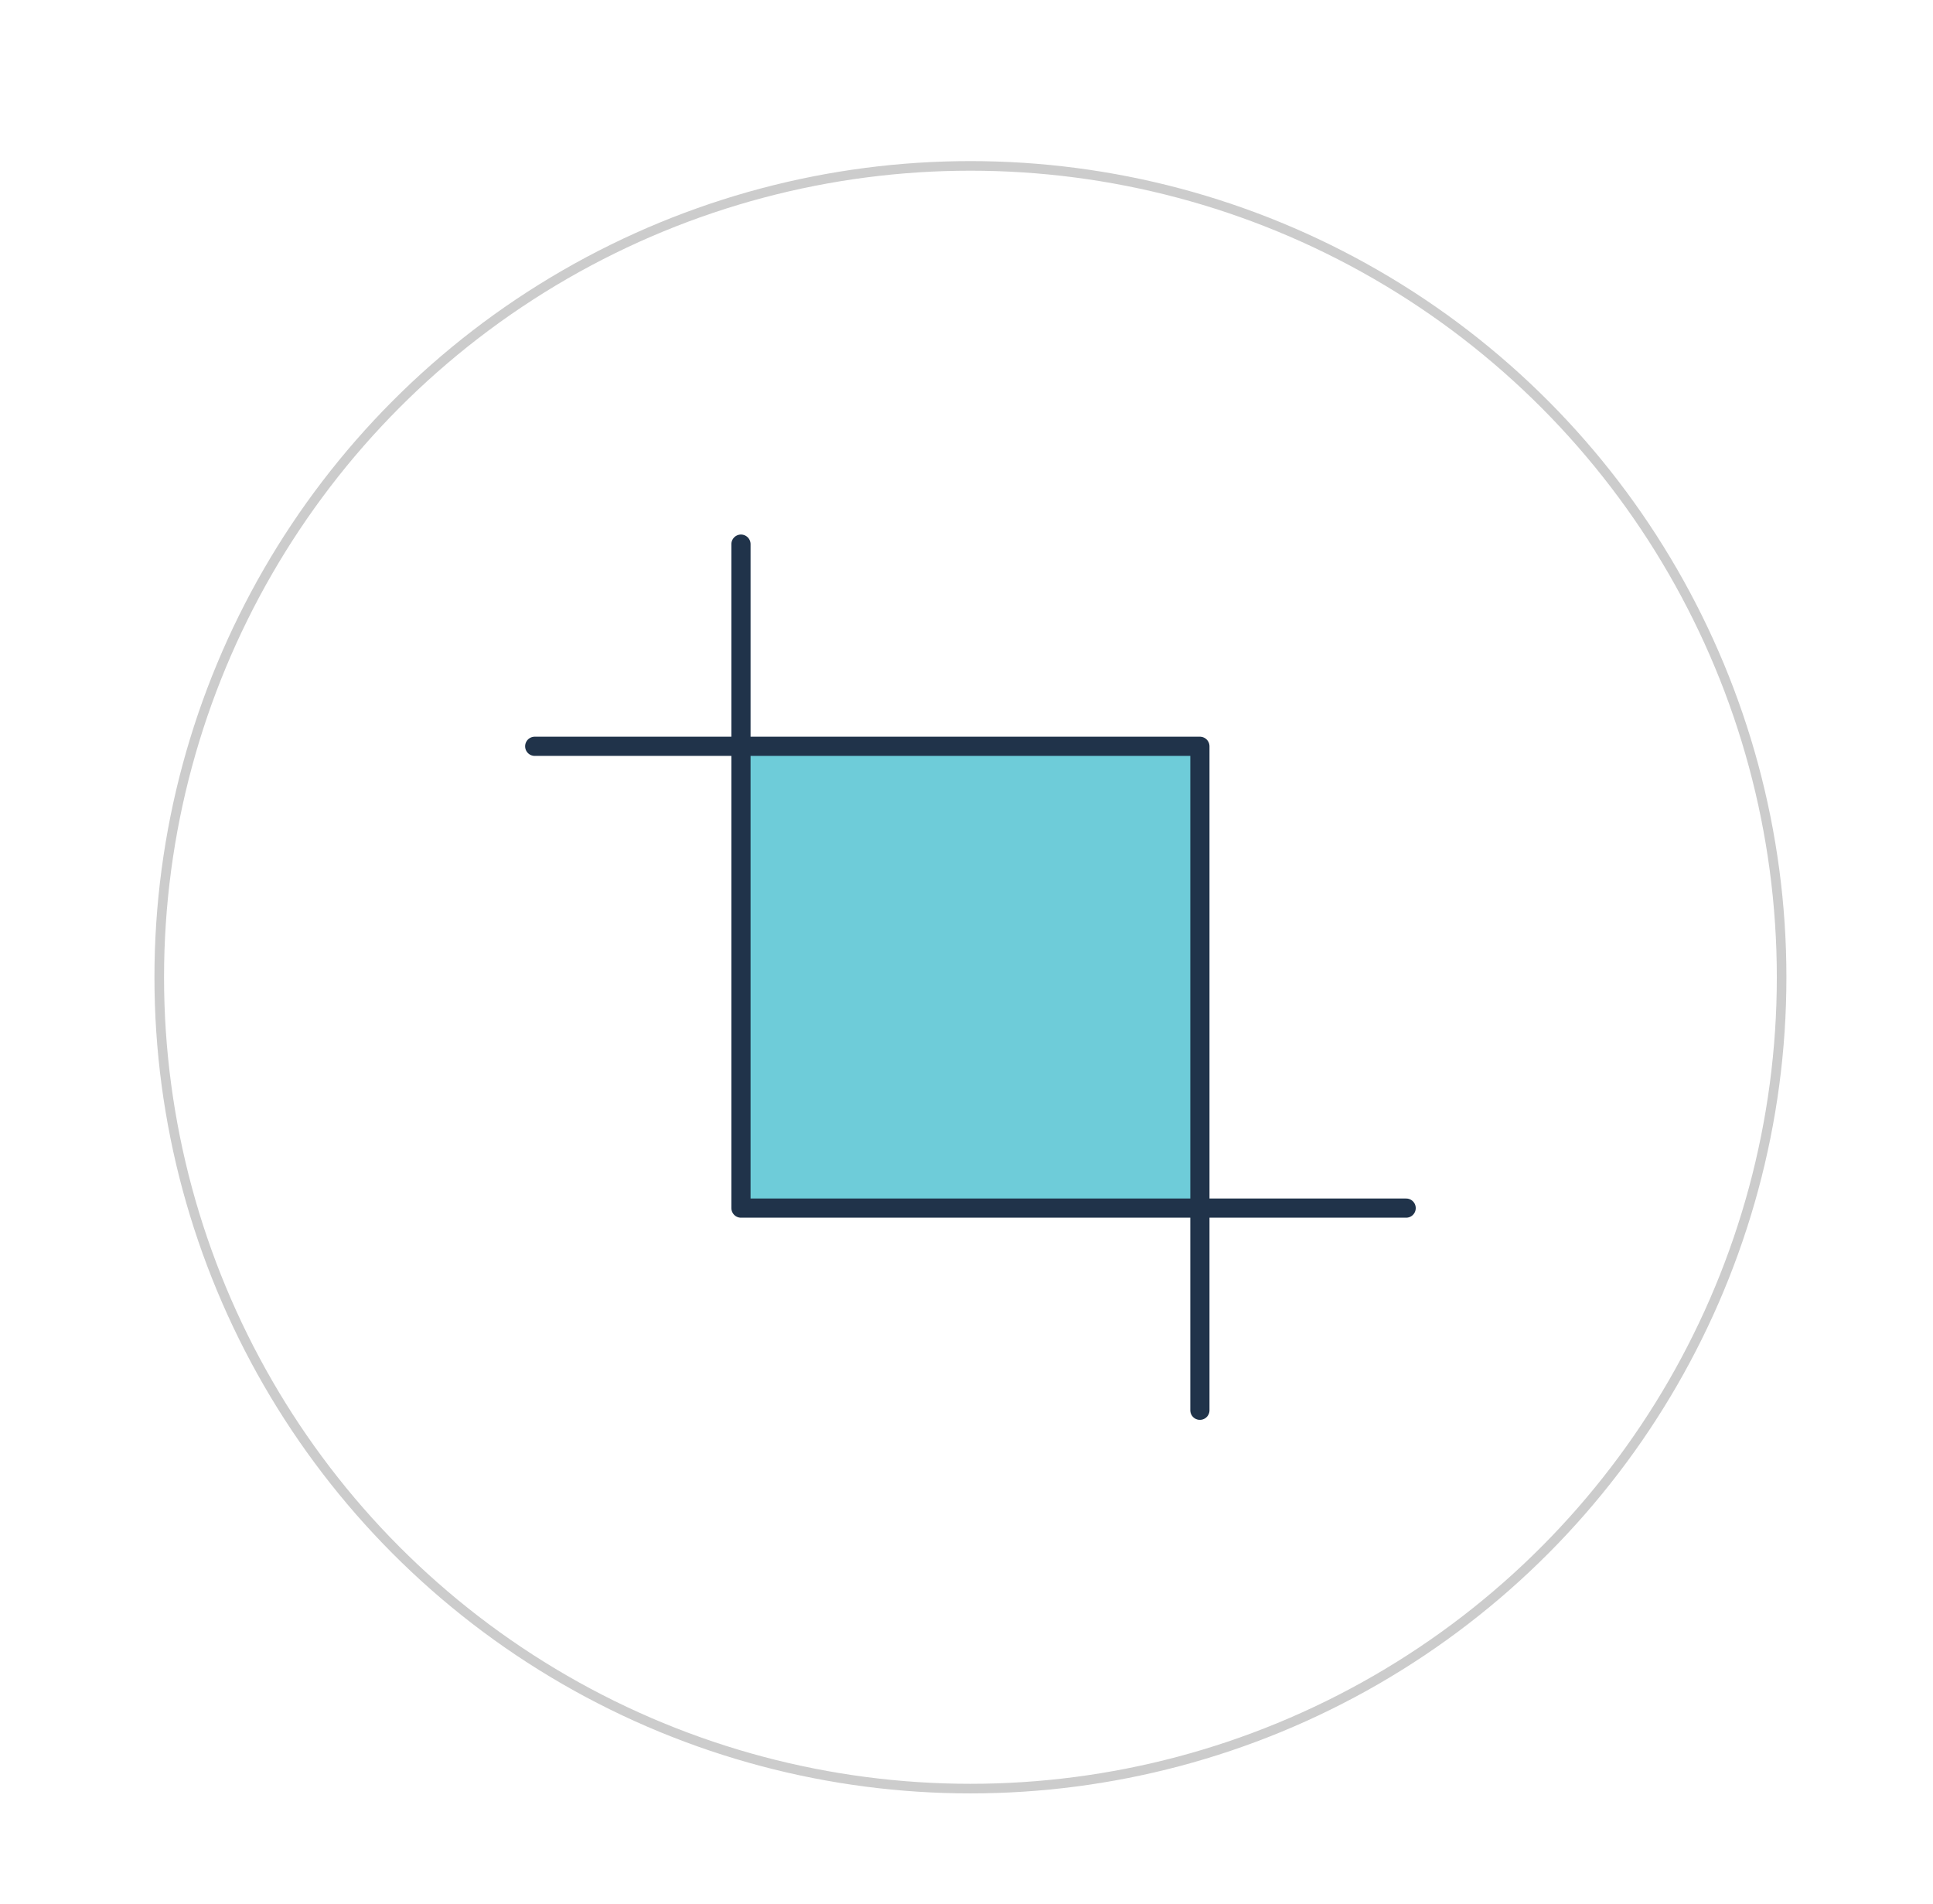<?xml version="1.0" encoding="UTF-8"?><svg id="Camada_1" xmlns="http://www.w3.org/2000/svg" viewBox="0 0 201.5 198.45"><defs><style>.cls-1{fill:#6eccd9;}.cls-2{stroke:#20334a;stroke-linecap:round;stroke-linejoin:round;stroke-width:2px;}.cls-2,.cls-3{fill:none;}.cls-3{stroke:#ccc;stroke-miterlimit:10;}</style></defs><circle class="cls-3" cx="101.16" cy="101.85" r="84.56"/><g><rect class="cls-1" x="76.79" y="77.78" width="48.3" height="48.83"/><polyline class="cls-2" points="55.74 77.78 125.08 77.78 125.08 146.98"/><polyline class="cls-2" points="146.58 125.91 77.24 125.91 77.24 56.71"/></g></svg>